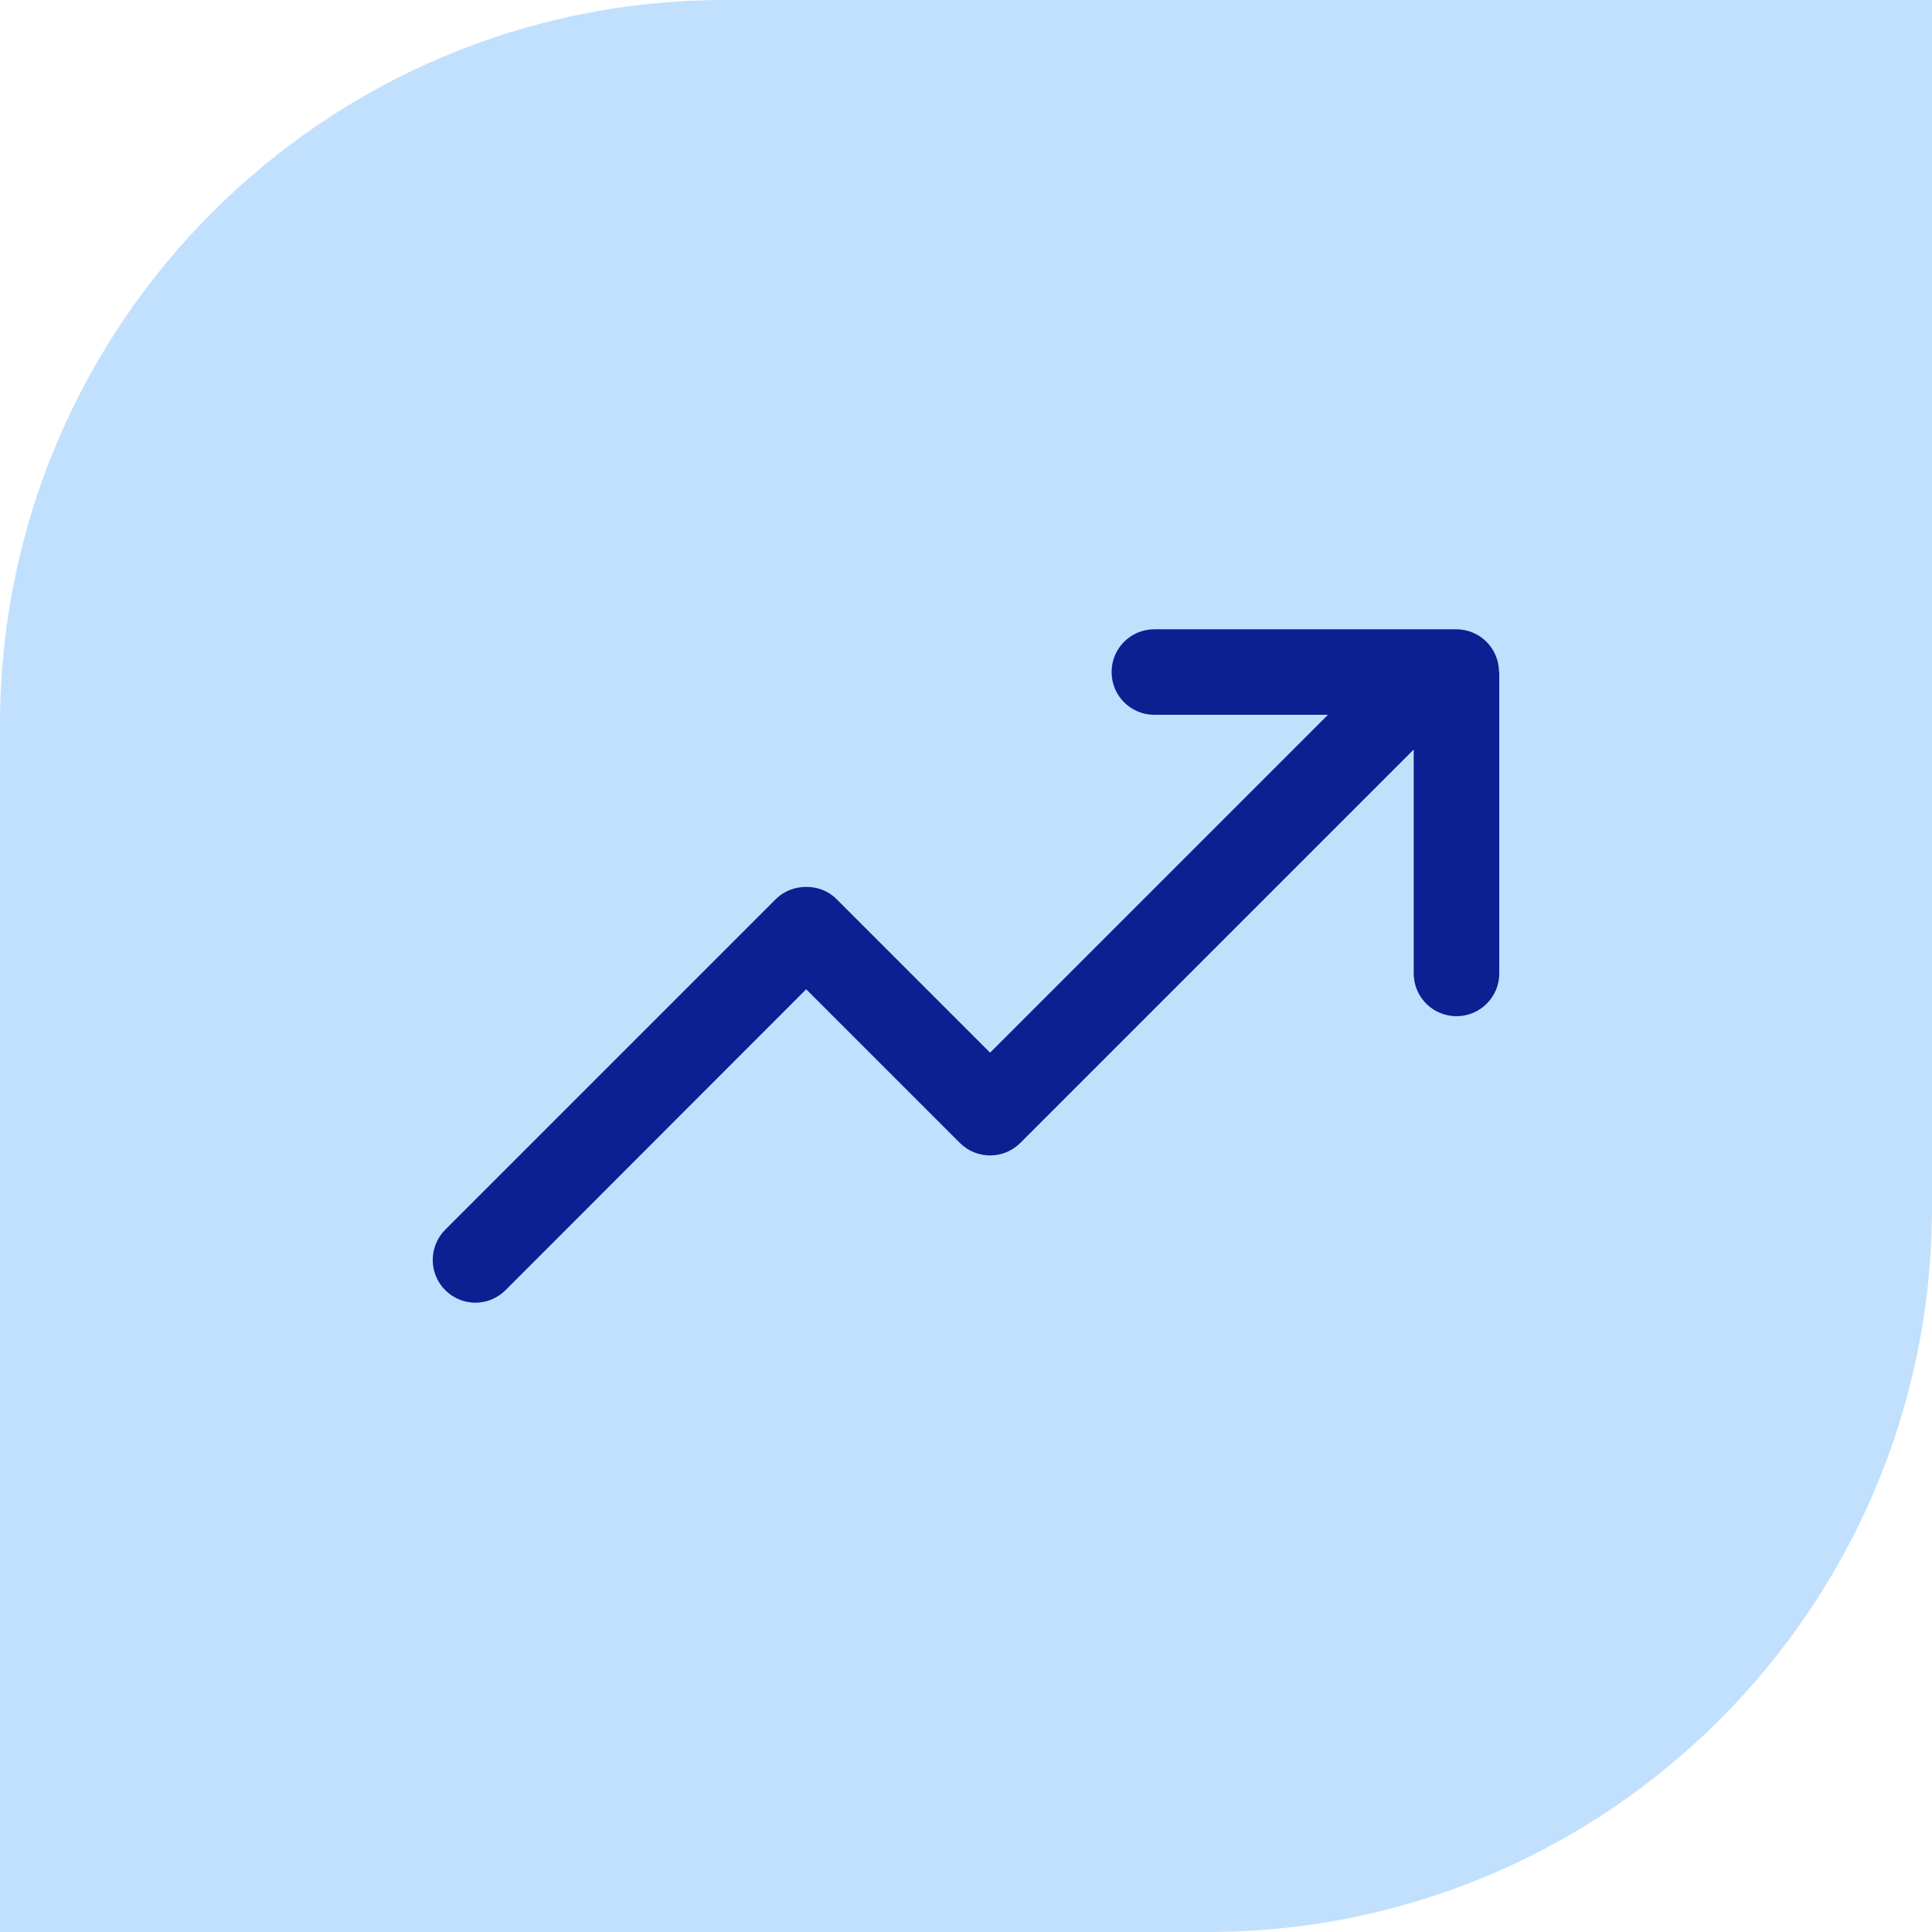 <svg xmlns="http://www.w3.org/2000/svg" fill="none" viewBox="0 0 64 64" height="64" width="64">
<path fill="#C1E0FE" d="M24 0H64V40C64 53.247 53.247 64 40 64H0V24C0 10.753 10.753 0 24 0Z"></path>
<path fill="#0D1F91" d="M49.665 22.246V32.246C49.665 33.029 49.031 33.663 48.248 33.663C47.465 33.663 46.831 33.029 46.831 32.246V24.829L33.798 37.862C33.248 38.413 32.348 38.413 31.798 37.862L26.706 32.771L16.748 42.737C16.473 43.013 16.106 43.154 15.748 43.154C15.39 43.154 15.023 43.013 14.748 42.737C14.198 42.188 14.198 41.288 14.748 40.737L25.706 29.779C26.24 29.246 27.181 29.246 27.706 29.779L32.798 34.871L43.99 23.679H38.24C37.456 23.679 36.823 23.046 36.823 22.262C36.823 21.479 37.456 20.846 38.24 20.846H48.24C49.023 20.846 49.656 21.479 49.656 22.262L49.665 22.246Z"></path>
</svg>
